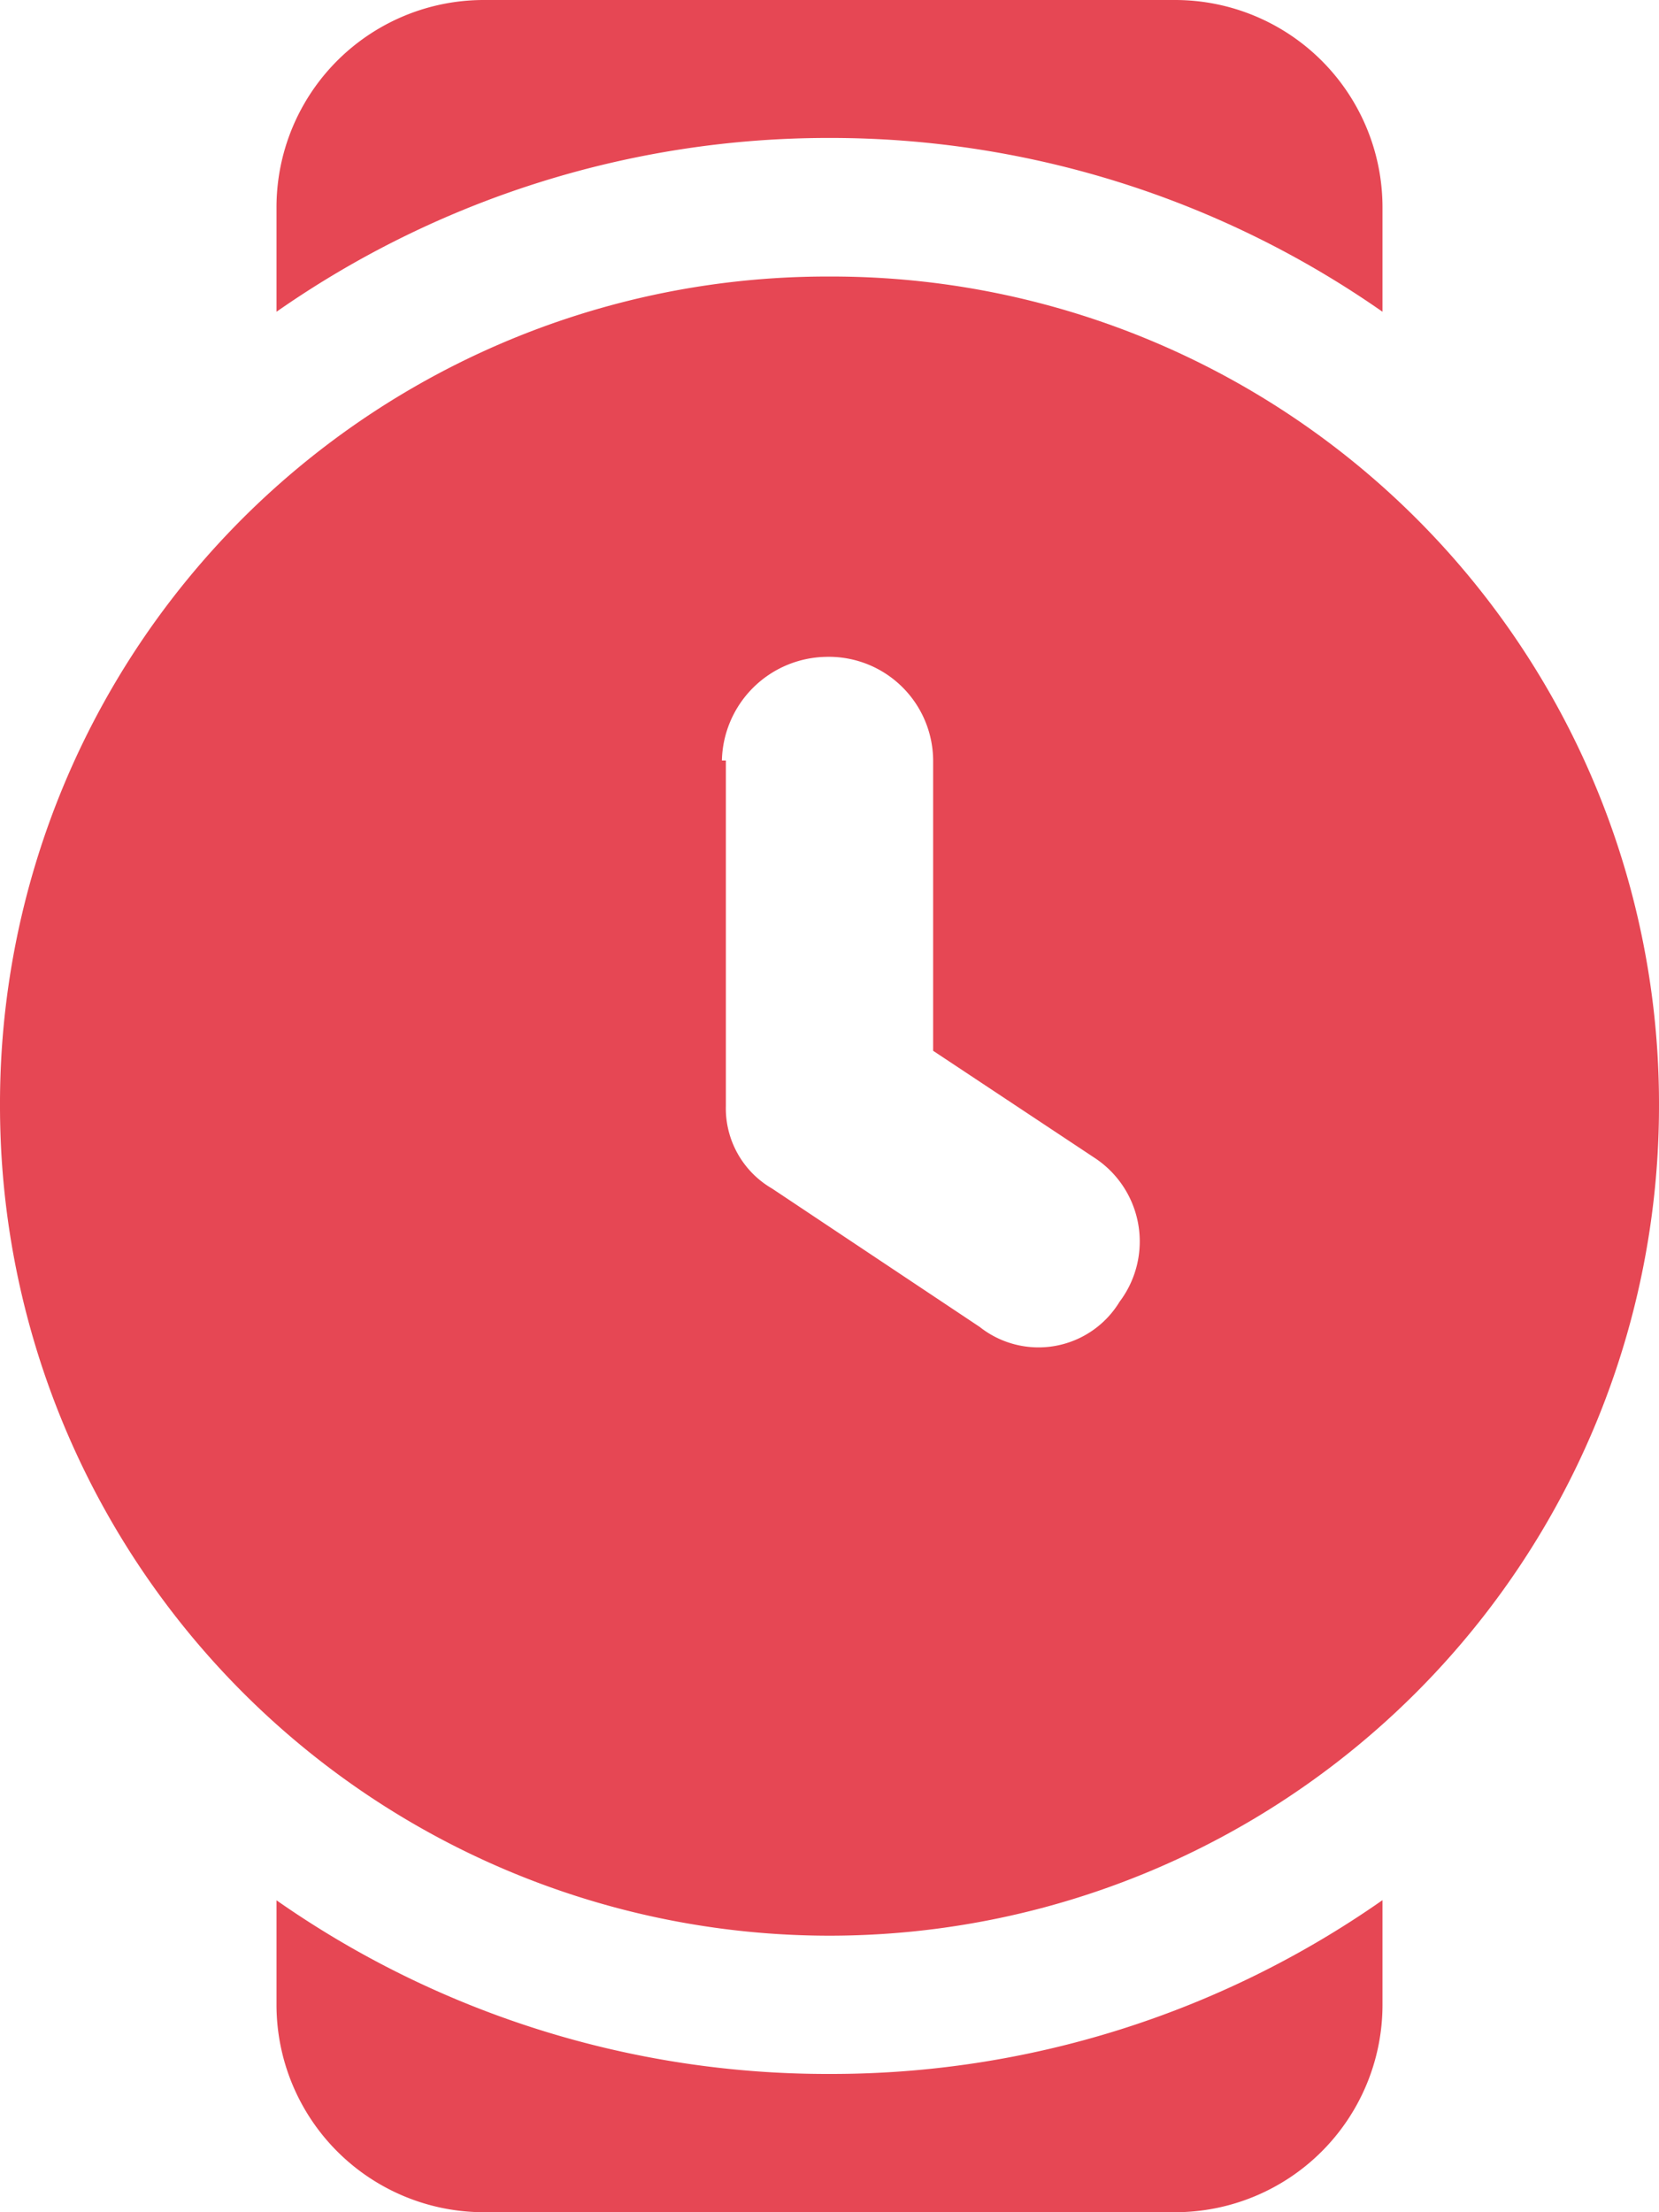 <svg xmlns="http://www.w3.org/2000/svg" width="10.5" height="14" viewBox="0 0 10.5 14">
  <path id="パス_1605" data-name="パス 1605" d="M2.188-12.25A1.313,1.313,0,0,1,3.5-10.937v.66a6.1,6.1,0,0,0-3.5-1.1,6.1,6.1,0,0,0-3.5,1.1v-.66A1.312,1.312,0,0,1-2.187-12.25ZM-3.5.438V-.224A6.08,6.08,0,0,0,0,.875a6.08,6.08,0,0,0,3.5-1.1V.438A1.313,1.313,0,0,1,2.188,1.75H-2.187A1.313,1.313,0,0,1-3.5.438ZM5.25-5.25A5.251,5.251,0,0,1,0,0,5.251,5.251,0,0,1-5.25-5.25,5.235,5.235,0,0,1,0-10.5,5.236,5.236,0,0,1,5.25-5.25ZM-.656-7.437V-5.25a.587.587,0,0,0,.293.522l1.313.875a.6.6,0,0,0,.886-.159.633.633,0,0,0-.159-.911L.656-5.6V-7.437a.66.66,0,0,0-.681-.656.671.671,0,0,0-.656.656Z" transform="translate(5.25 12.25)" fill="#e64754"/>
</svg>
